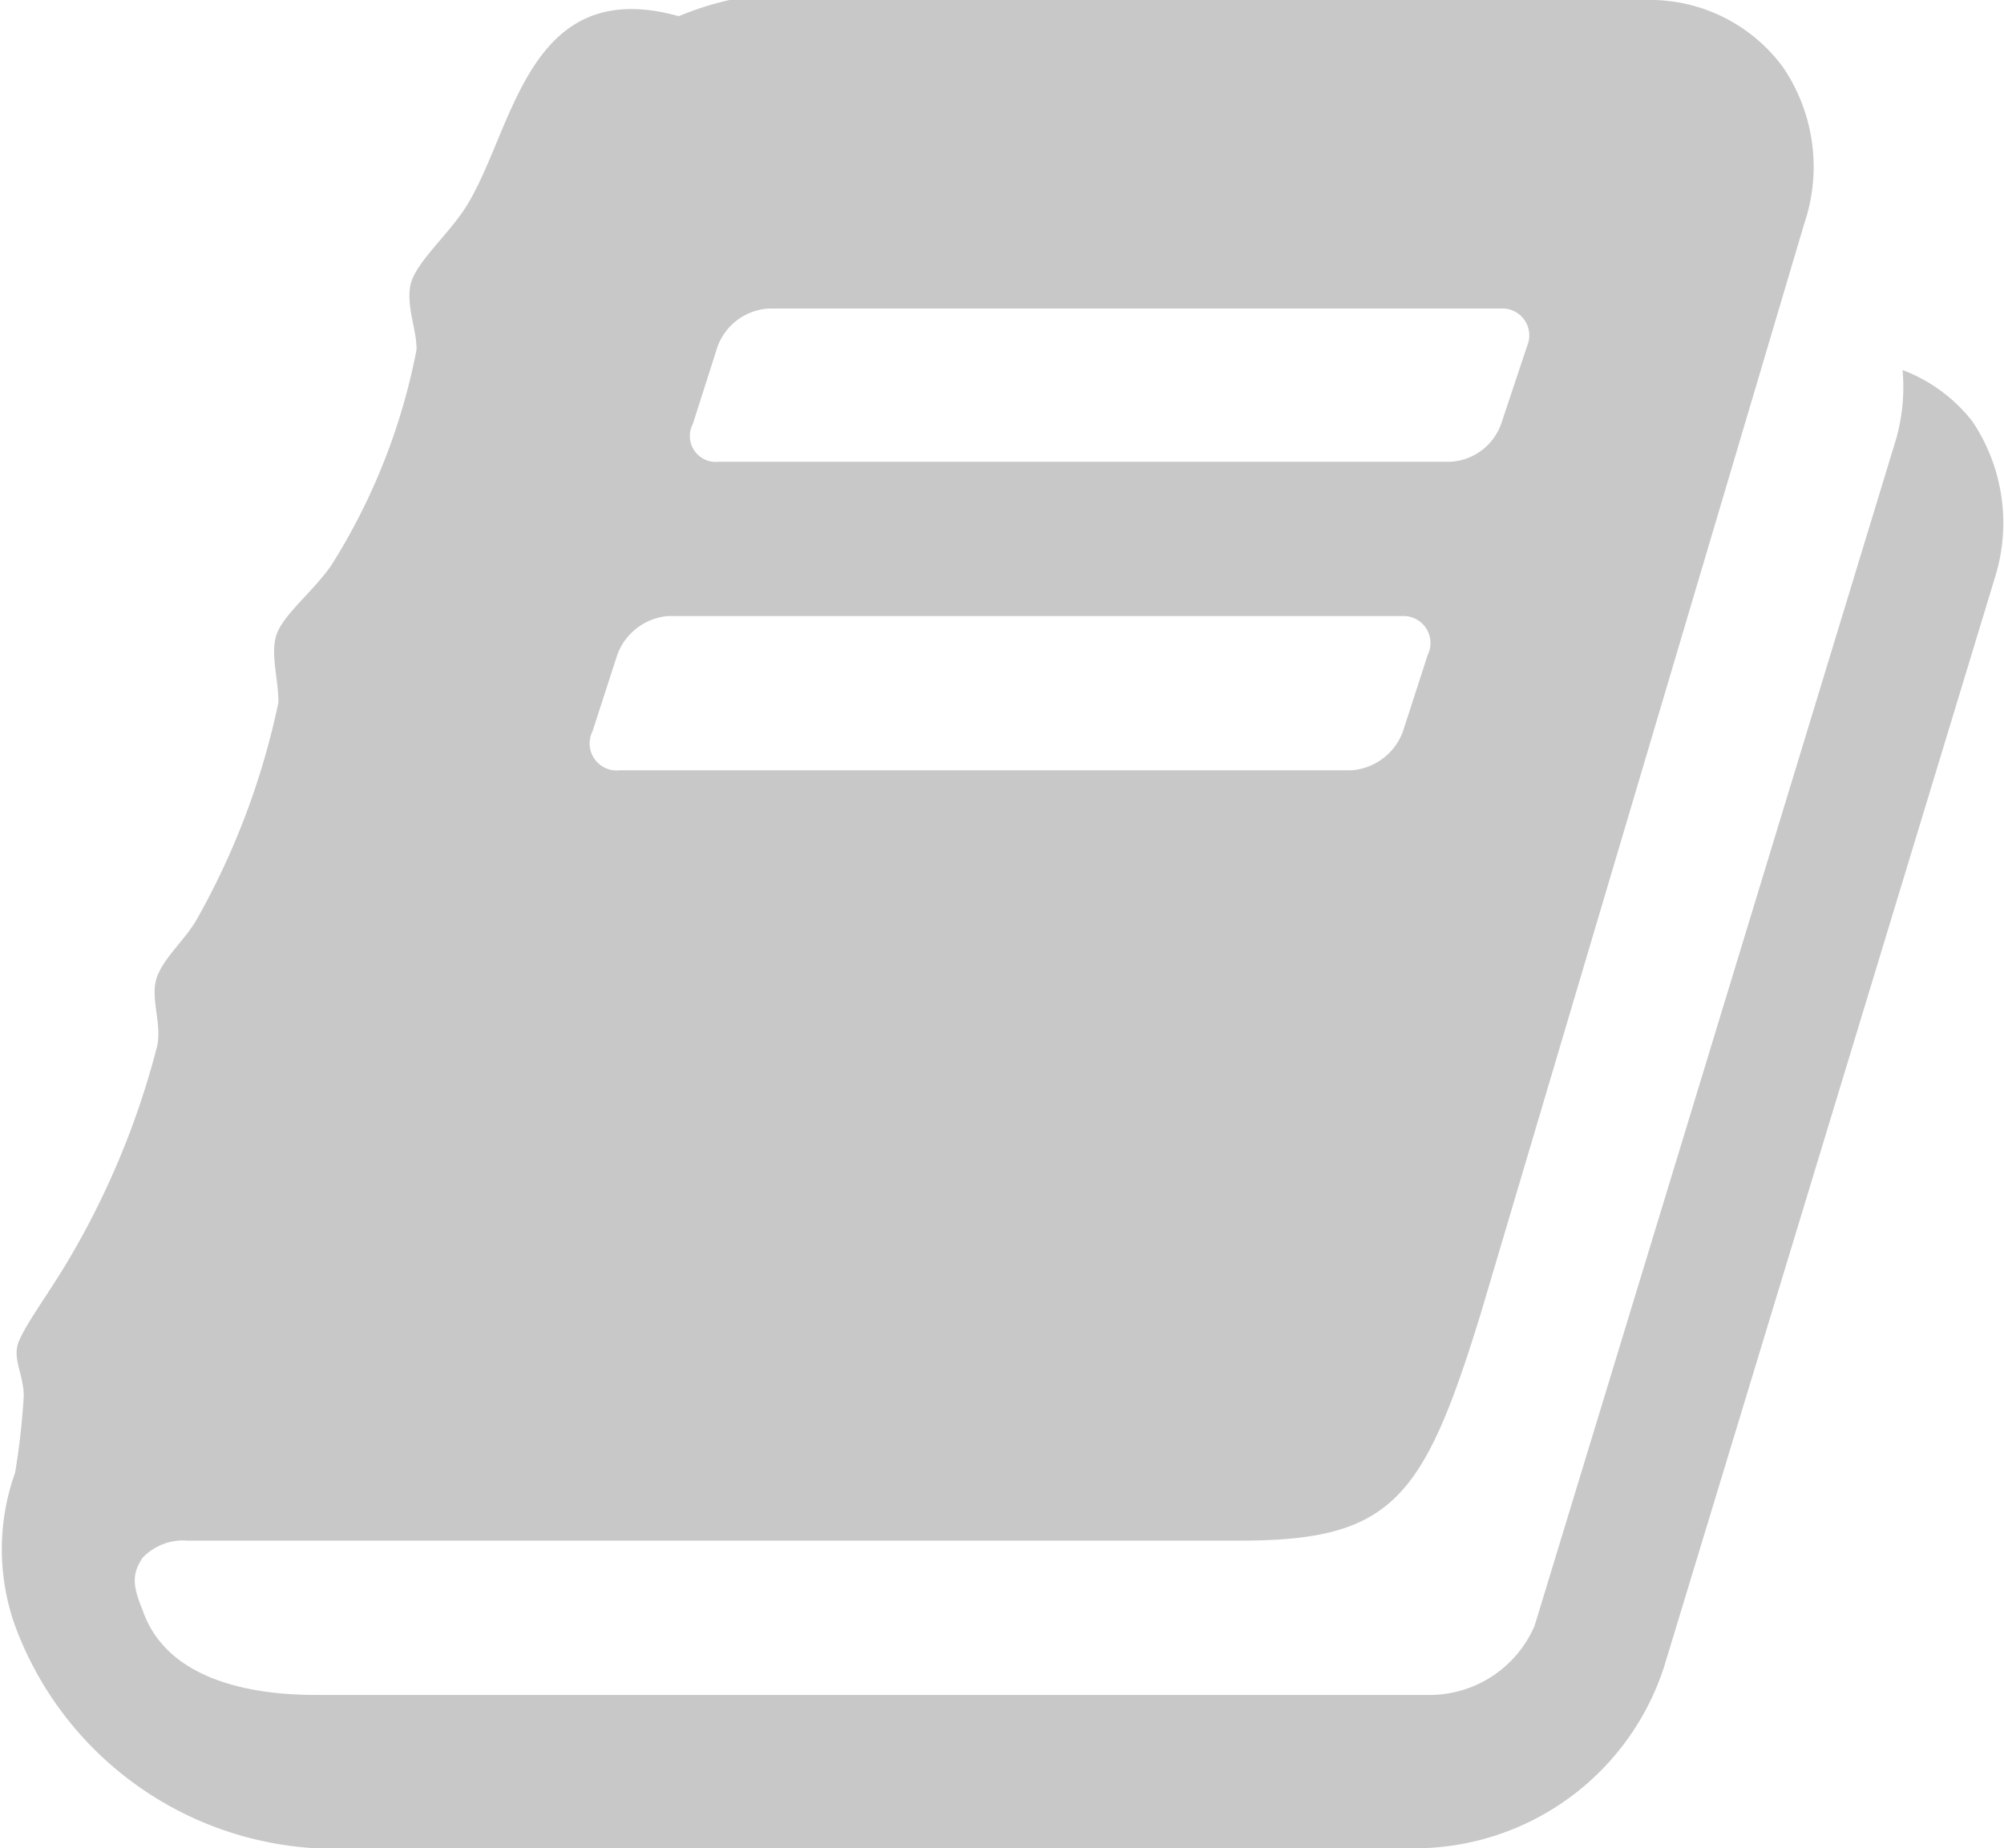 <svg xmlns="http://www.w3.org/2000/svg" viewBox="0 0 18.57 17.13"><defs><style>.cls-1{fill:#c8c8c8;}</style></defs><title>icon_book-orng</title><g id="レイヤー_2" data-name="レイヤー 2"><g id="Layer_1" data-name="Layer 1"><path class="cls-1" d="M18.49,5.34,15.42,15.45a2.43,2.43,0,0,1-2.22,1.68H2.9A3.16,3.16,0,0,1,.14,15.07a2.11,2.11,0,0,1,0-1.42,6.67,6.67,0,0,0,.08-.71c0-.18-.09-.32-.06-.46s.27-.46.45-.76a7.59,7.59,0,0,0,.84-2c.06-.21-.06-.46,0-.65s.27-.36.38-.56a7,7,0,0,0,.75-2c0-.24-.09-.49,0-.67s.33-.37.49-.6a5.79,5.79,0,0,0,.79-2c0-.19-.09-.38-.06-.58s.31-.44.49-.7c.47-.69.56-2.21,2-1.81l0,0A2.84,2.84,0,0,1,6.76,0h8.49a1.53,1.53,0,0,1,1.27.62,1.64,1.64,0,0,1,.2,1.45l-3,10.11c-.53,1.72-.82,2.1-2.23,2.1H1.74a.52.52,0,0,0-.42.16c-.09.14-.1.24,0,.48.22.65,1,.79,1.6.79h10.3a1.06,1.06,0,0,0,1-.64l3.35-11a1.76,1.76,0,0,0,.06-.64,1.48,1.48,0,0,1,.65.48A1.69,1.69,0,0,1,18.49,5.34ZM5.74,7.14h6.78A.55.55,0,0,0,13,6.78l.23-.71A.25.25,0,0,0,13,5.71H6.19a.55.55,0,0,0-.47.36l-.23.71A.25.25,0,0,0,5.74,7.14Zm.92-2.86h6.78a.53.53,0,0,0,.47-.35l.24-.72a.25.25,0,0,0-.25-.35H7.12a.54.54,0,0,0-.47.35l-.23.72A.24.24,0,0,0,6.66,4.28Z"/></g></g></svg>
